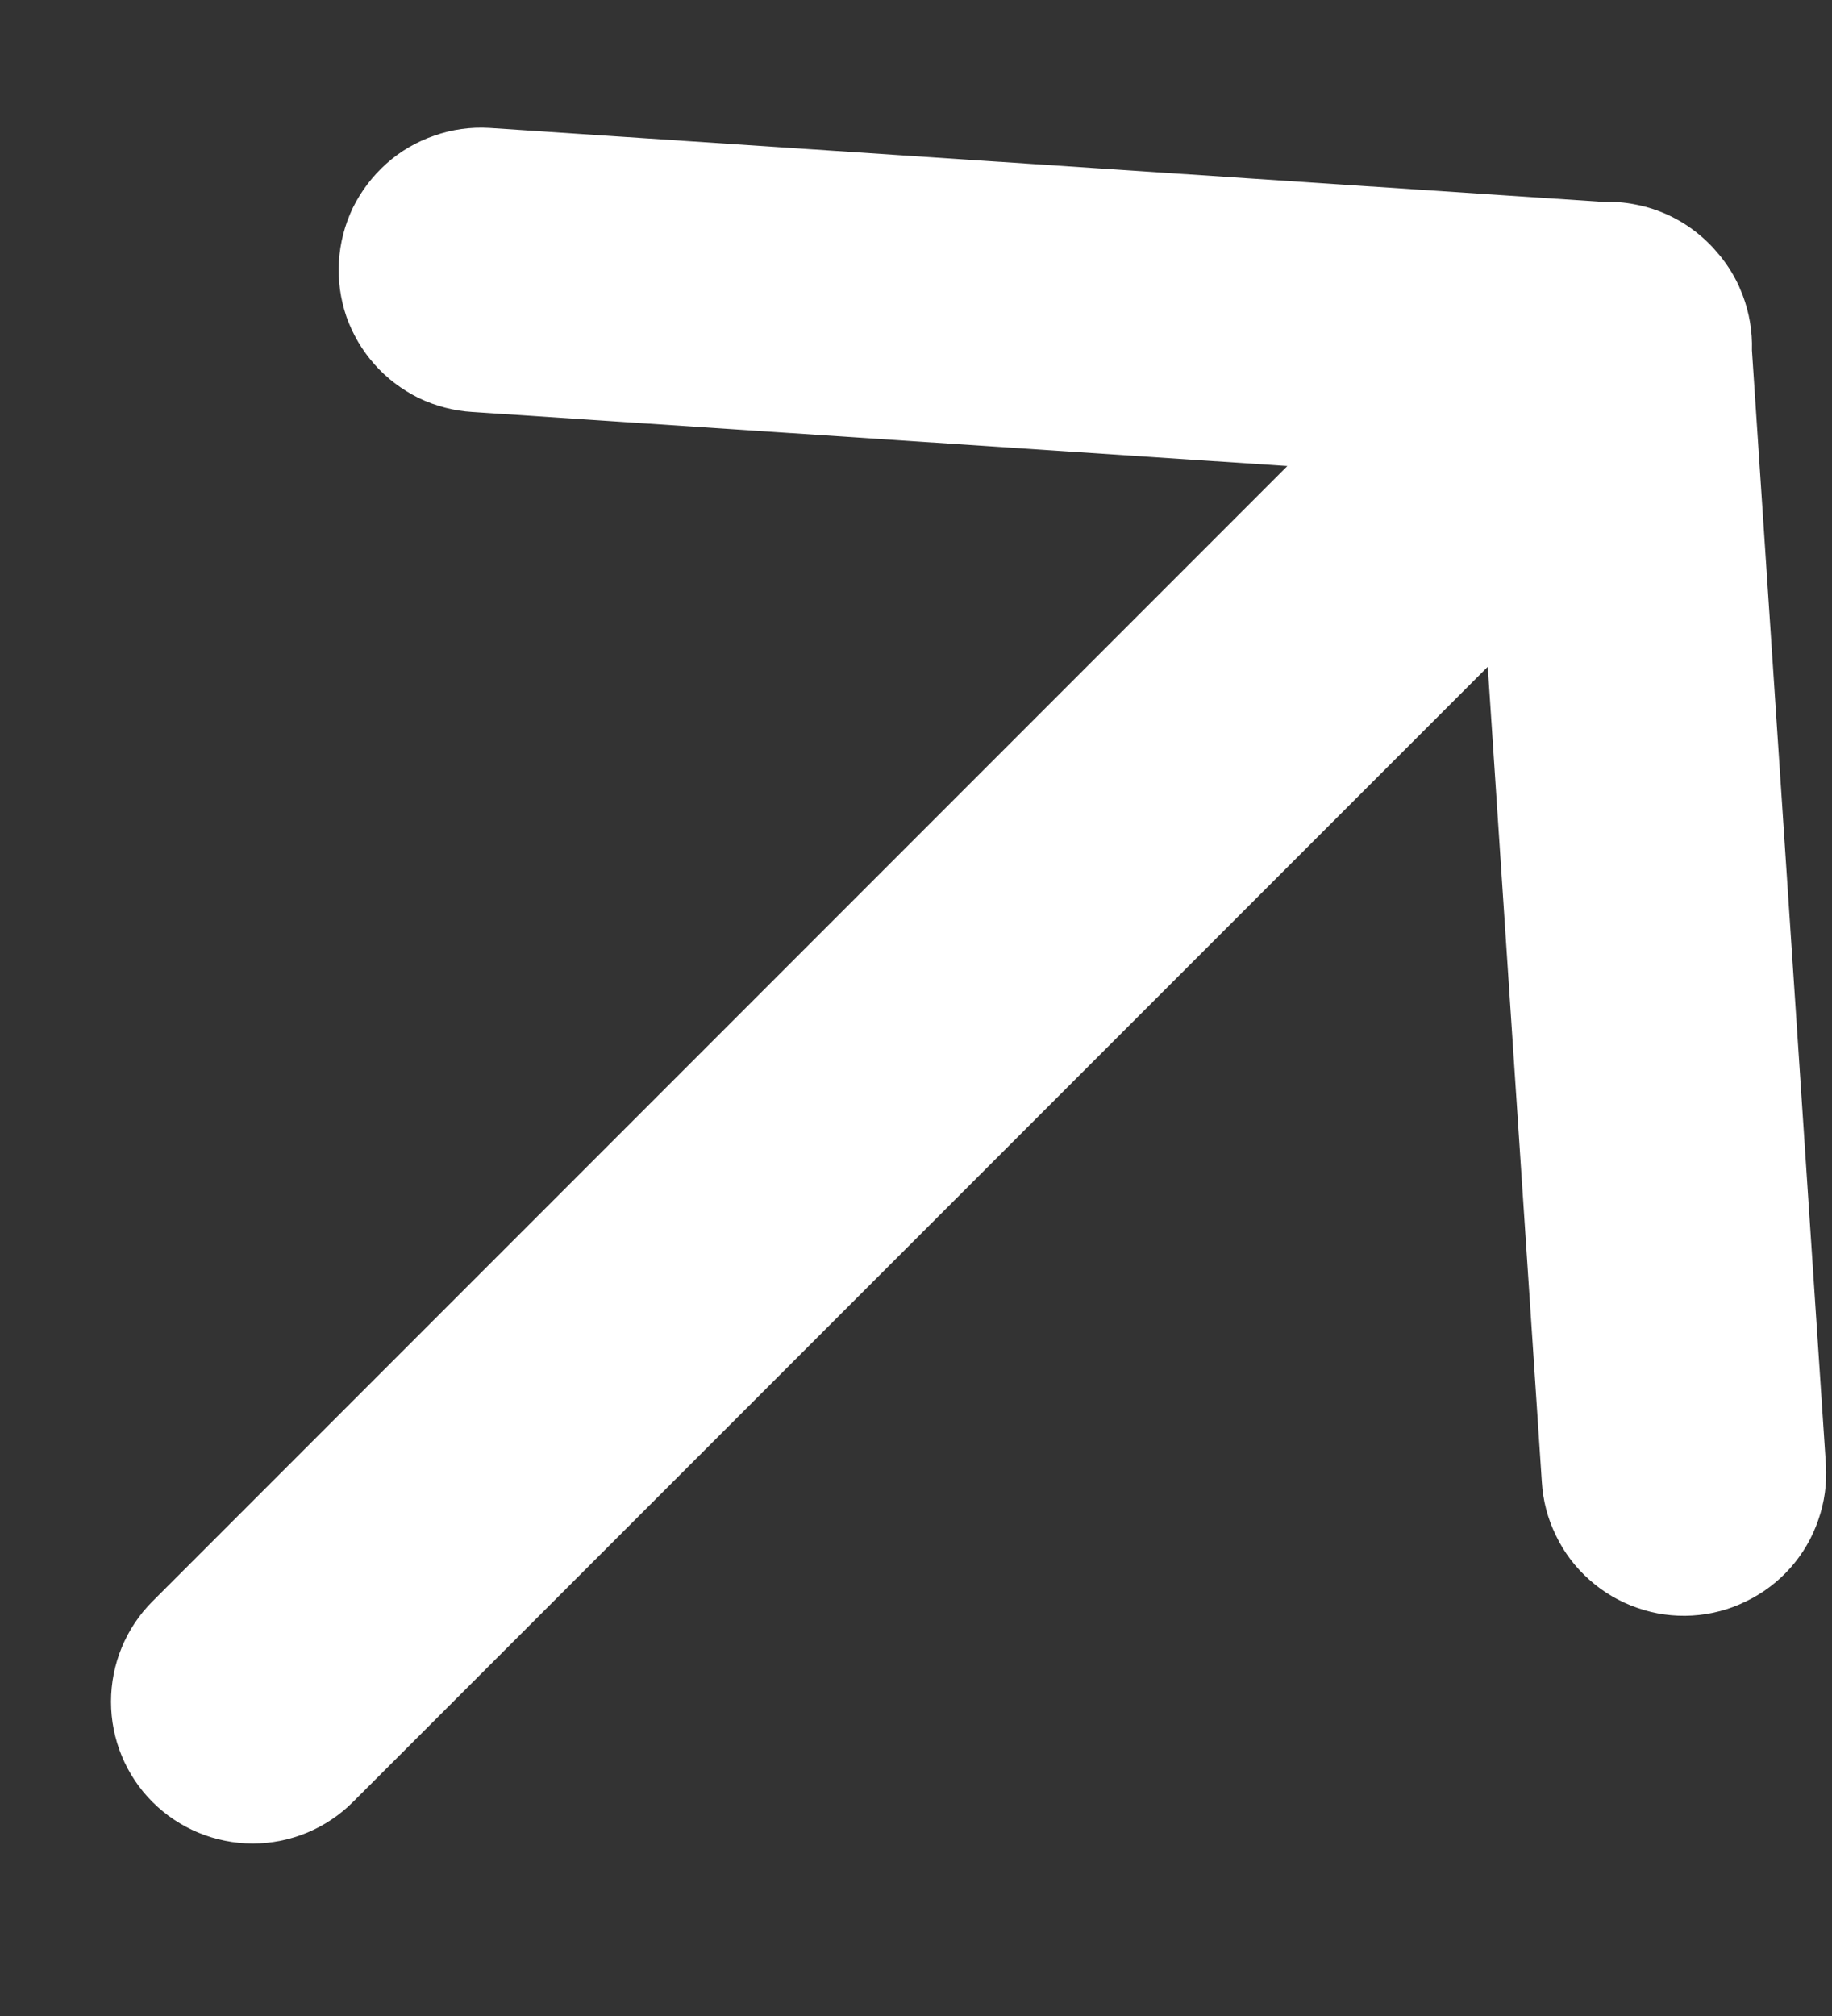 <svg width="10" height="11" viewBox="0 0 10 11" fill="none" xmlns="http://www.w3.org/2000/svg">
<rect x="0" y="0" width="10" height="11" fill="#333333" stroke="none"/>
<path fill-rule="evenodd" clip-rule="evenodd" d="M8.121 3.638L1.927 9.832C1.782 9.977 1.585 10.059 1.38 10.059C1.174 10.059 0.977 9.977 0.832 9.832C0.687 9.687 0.606 9.49 0.606 9.285C0.606 9.08 0.687 8.883 0.832 8.738L7.027 2.543L2.579 2.248C2.478 2.242 2.378 2.216 2.286 2.172C2.195 2.127 2.112 2.065 2.045 1.989C1.977 1.913 1.925 1.824 1.891 1.728C1.858 1.631 1.844 1.529 1.85 1.428C1.856 1.326 1.882 1.226 1.926 1.134C1.971 1.043 2.033 0.961 2.109 0.893C2.185 0.825 2.274 0.773 2.371 0.74C2.467 0.706 2.569 0.692 2.671 0.698L8.755 1.102C8.811 1.1 8.867 1.104 8.923 1.115C9.063 1.141 9.192 1.205 9.297 1.299C9.309 1.31 9.321 1.321 9.332 1.332C9.344 1.344 9.355 1.356 9.366 1.369C9.418 1.427 9.46 1.492 9.492 1.561C9.499 1.578 9.506 1.595 9.513 1.612C9.549 1.708 9.566 1.809 9.563 1.911L9.967 7.994C9.973 8.096 9.959 8.198 9.925 8.294C9.892 8.391 9.84 8.479 9.772 8.556C9.704 8.632 9.622 8.694 9.53 8.738C9.439 8.783 9.339 8.809 9.237 8.815C9.135 8.821 9.033 8.807 8.937 8.773C8.841 8.74 8.752 8.688 8.676 8.62C8.599 8.552 8.537 8.47 8.493 8.378C8.448 8.287 8.422 8.187 8.416 8.085L8.121 3.638Z" fill="white"/>
</svg>
